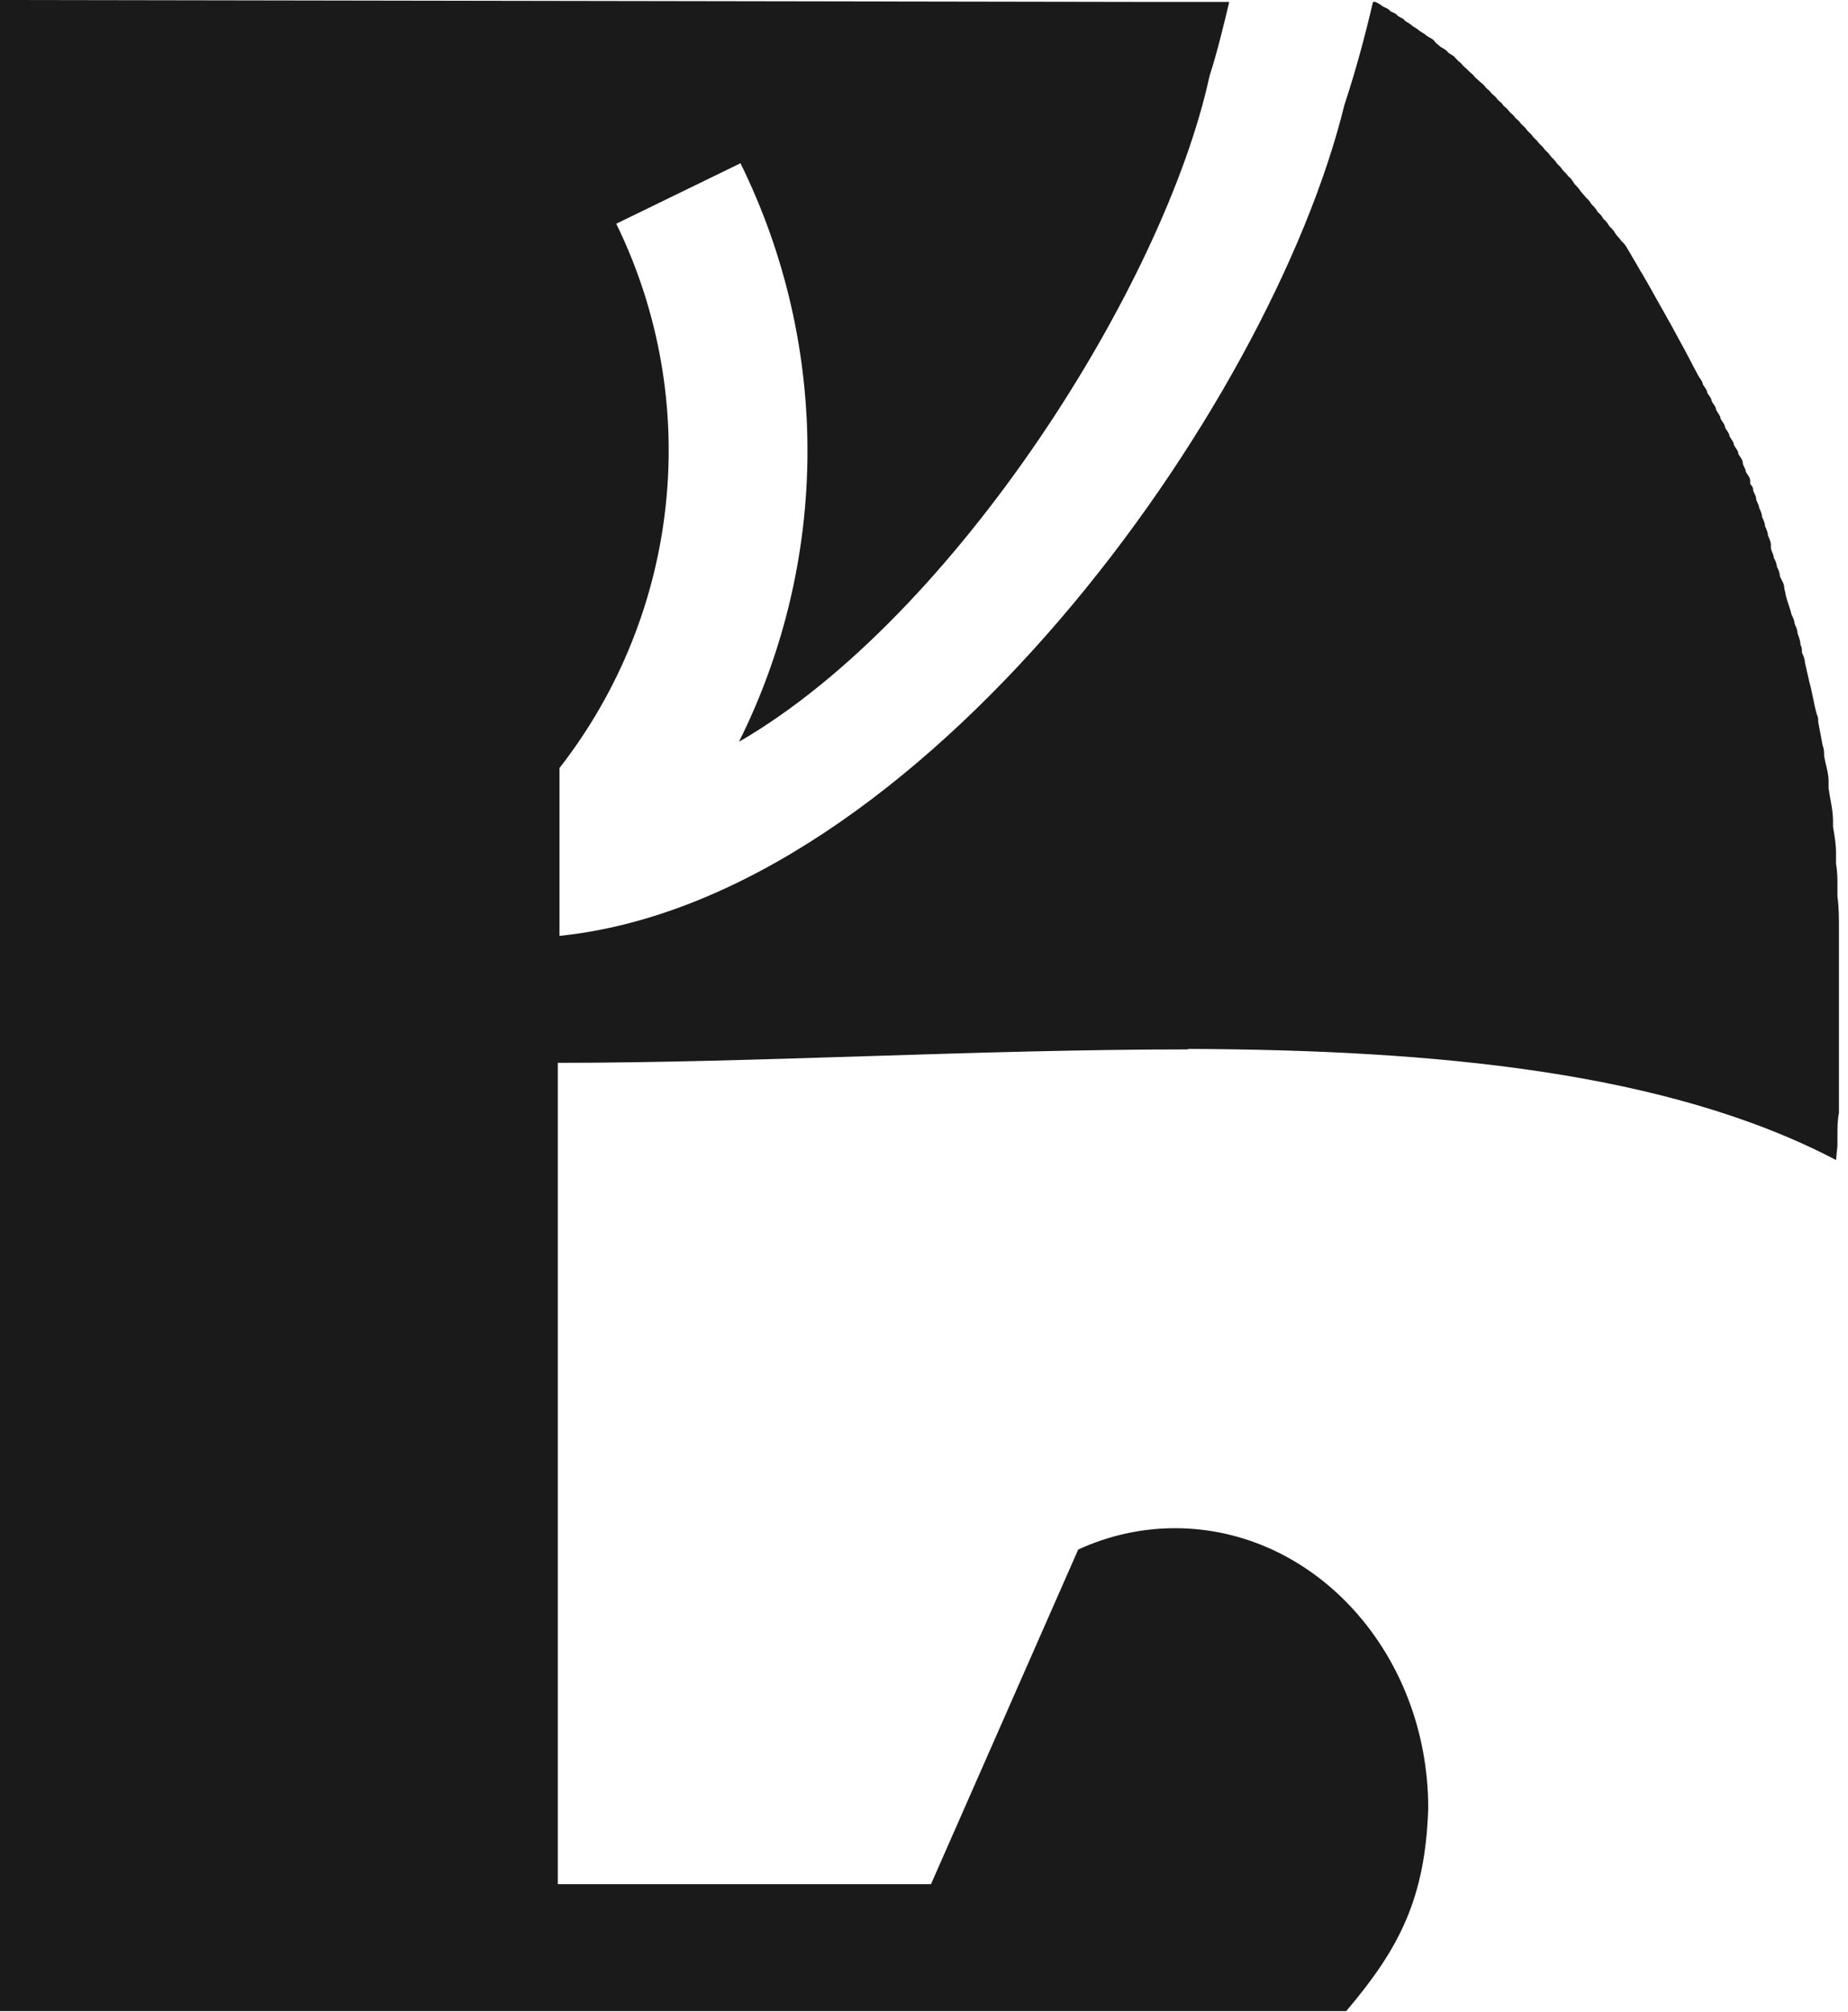 <svg xmlns="http://www.w3.org/2000/svg" xmlns:svg="http://www.w3.org/2000/svg" width="180" viewBox="0 0 135 147" height="196" preserveAspectRatio="xMidYMid" id="svg5"><defs id="defs5"></defs><path id="path1" style="fill:#1a1a1a" d="m 0,0 v 146.922 h 98.344 c 3.914,-4.609 5.776,-8.266 5.991,-14.817 0,-11.297 -8.281,-20.461 -18.504,-20.461 -2.426,0 -4.832,0.531 -7.066,1.559 L 68.011,137.648 H 40.749 V 77.646 c 14.547,0 30.657,-0.981 46.059,-0.981 v -0.003 l -0.019,-0.032 c 17.999,0.067 34.997,1.647 47.339,8.117 0.04,-0.34 0.051,-0.677 0.101,-1.015 v -0.8 c 0,-0.543 4.9e-4,-1.082 0.11,-1.629 v -0.747 -1.808 -0.618 -2.309 -0.671 -1.72 -0.844 -1.644 -0.703 -2.391 c 0,-0.793 -4.9e-4,-1.575 -0.11,-2.36 v -0.691 c 0,-0.551 0,-1.129 -0.105,-1.699 v -0.797 c 0,-0.641 -0.109,-1.27 -0.218,-1.898 v -0.434 c 0,-0.789 -0.214,-1.59 -0.324,-2.372 v -0.511 c 0,-0.613 -0.216,-1.223 -0.325,-1.844 0,-0.25 9.7e-4,-0.507 -0.108,-0.776 -0.105,-0.562 -0.216,-1.146 -0.325,-1.72 0,-0.184 0,-0.379 -0.105,-0.562 -0.219,-0.789 -0.323,-1.574 -0.542,-2.363 -0.105,-0.477 -0.216,-0.941 -0.325,-1.425 0,-0.238 -0.104,-0.477 -0.214,-0.715 0,-0.195 -4.9e-4,-0.391 -0.11,-0.574 0,-0.281 -0.106,-0.539 -0.215,-0.844 0,-0.238 -0.109,-0.477 -0.218,-0.703 0,-0.215 -0.106,-0.442 -0.215,-0.649 -0.109,-0.477 -0.324,-0.973 -0.434,-1.446 0,-0.184 -0.105,-0.379 -0.105,-0.551 0,-0.281 -0.218,-0.551 -0.324,-0.844 0,-0.238 -0.109,-0.465 -0.218,-0.691 0,-0.195 -0.106,-0.433 -0.215,-0.617 0,-0.25 -0.218,-0.519 -0.218,-0.769 v -0.185 c 0,-0.203 -0.106,-0.453 -0.215,-0.691 0,-0.227 -0.11,-0.445 -0.215,-0.68 0,-0.219 -0.109,-0.456 -0.218,-0.671 0,-0.215 -0.106,-0.454 -0.215,-0.684 0,-0.215 -0.214,-0.453 -0.214,-0.668 0,-0.219 -0.22,-0.446 -0.22,-0.649 0,-0.184 -0.104,-0.281 -0.214,-0.41 v -0.249 c 0,-0.219 -0.216,-0.446 -0.325,-0.649 0,-0.227 -0.218,-0.446 -0.218,-0.649 0,-0.23 -0.214,-0.444 -0.324,-0.647 0,-0.23 -0.216,-0.446 -0.325,-0.653 0,-0.215 -0.214,-0.44 -0.324,-0.647 0,-0.203 -0.214,-0.422 -0.324,-0.637 0,-0.215 -0.216,-0.422 -0.325,-0.637 0,-0.207 -0.214,-0.421 -0.324,-0.64 0,-0.215 -0.214,-0.43 -0.324,-0.637 0,-0.207 -0.216,-0.421 -0.325,-0.617 0,-0.195 -0.214,-0.433 -0.324,-0.617 0,-0.195 -0.214,-0.423 -0.324,-0.618 -0.109,-0.203 -0.216,-0.409 -0.325,-0.612 -0.109,-0.195 -0.218,-0.435 -0.324,-0.618 -0.109,-0.207 -0.218,-0.41 -0.324,-0.617 -0.109,-0.207 -0.22,-0.398 -0.325,-0.593 -0.109,-0.207 -0.218,-0.411 -0.324,-0.595 -0.109,-0.195 -0.218,-0.414 -0.324,-0.598 -0.109,-0.195 -0.219,-0.41 -0.328,-0.582 -0.105,-0.207 -0.216,-0.391 -0.325,-0.586 -0.105,-0.195 -0.214,-0.386 -0.324,-0.57 -0.105,-0.195 -0.214,-0.391 -0.324,-0.574 -0.105,-0.207 -0.216,-0.391 -0.325,-0.586 -0.105,-0.184 -0.214,-0.387 -0.324,-0.562 -0.105,-0.184 -0.214,-0.387 -0.324,-0.551 -0.105,-0.184 -0.216,-0.379 -0.325,-0.562 -0.109,-0.184 -0.214,-0.367 -0.324,-0.551 -0.109,-0.195 -0.214,-0.379 -0.324,-0.551 -0.109,-0.184 -0.215,-0.368 -0.434,-0.543 -0.105,-0.184 -0.325,-0.367 -0.431,-0.539 -0.109,-0.184 -0.219,-0.348 -0.434,-0.52 -0.109,-0.184 -0.219,-0.379 -0.434,-0.539 -0.109,-0.195 -0.215,-0.347 -0.434,-0.53 -0.105,-0.184 -0.214,-0.348 -0.429,-0.532 -0.109,-0.184 -0.219,-0.344 -0.434,-0.52 -0.109,-0.184 -0.324,-0.344 -0.434,-0.539 -0.109,-0.184 -0.324,-0.347 -0.434,-0.507 -0.105,-0.184 -0.214,-0.348 -0.429,-0.52 -0.109,-0.184 -0.324,-0.336 -0.434,-0.497 -0.109,-0.184 -0.324,-0.335 -0.434,-0.5 -0.109,-0.184 -0.324,-0.336 -0.434,-0.497 -0.105,-0.184 -0.325,-0.335 -0.431,-0.476 -0.109,-0.184 -0.324,-0.335 -0.434,-0.476 -0.109,-0.184 -0.324,-0.313 -0.434,-0.478 -0.109,-0.184 -0.324,-0.312 -0.434,-0.472 -0.105,-0.184 -0.324,-0.316 -0.429,-0.457 -0.109,-0.184 -0.324,-0.313 -0.434,-0.454 -0.109,-0.184 -0.324,-0.3 -0.434,-0.453 -0.109,-0.184 -0.324,-0.293 -0.434,-0.445 -0.105,-0.184 -0.324,-0.289 -0.429,-0.441 C 109.25,7.032 109.035,6.923 108.926,6.782 108.816,6.599 108.602,6.488 108.492,6.34 108.387,6.152 108.168,6.047 108.059,5.918 107.844,5.734 107.733,5.637 107.628,5.484 107.409,5.301 107.304,5.204 107.194,5.083 106.979,4.899 106.87,4.801 106.761,4.652 106.546,4.469 106.437,4.372 106.332,4.251 106.222,4.067 106.003,4.005 105.788,3.841 105.679,3.657 105.464,3.56 105.249,3.431 105.03,3.247 104.925,3.18 104.815,3.04 104.706,2.856 104.492,2.789 104.273,2.648 104.059,2.465 103.949,2.403 103.734,2.282 103.52,2.099 103.41,2.043 103.195,1.903 102.977,1.719 102.871,1.668 102.652,1.535 102.546,1.352 102.328,1.298 102.113,1.169 102.003,0.985 101.788,0.93 101.569,0.825 101.464,0.641 101.245,0.587 101.03,0.478 100.815,0.294 100.707,0.27 100.488,0.141 h -0.189 c -0.569,2.443 -1.241,4.968 -2.096,7.551 v 0.007 C 92.805,29.719 67.296,65.641 40.871,68.372 V 56.109 C 49.738,44.727 51.351,29.306 45.019,16.345 l 9.075,-4.418 C 60.664,25.278 60.609,40.891 53.984,54.192 69.789,45.043 85.074,20.731 88.359,5.552 88.95,3.707 89.376,1.907 89.799,0.141 h -5.609 z"></path></svg>